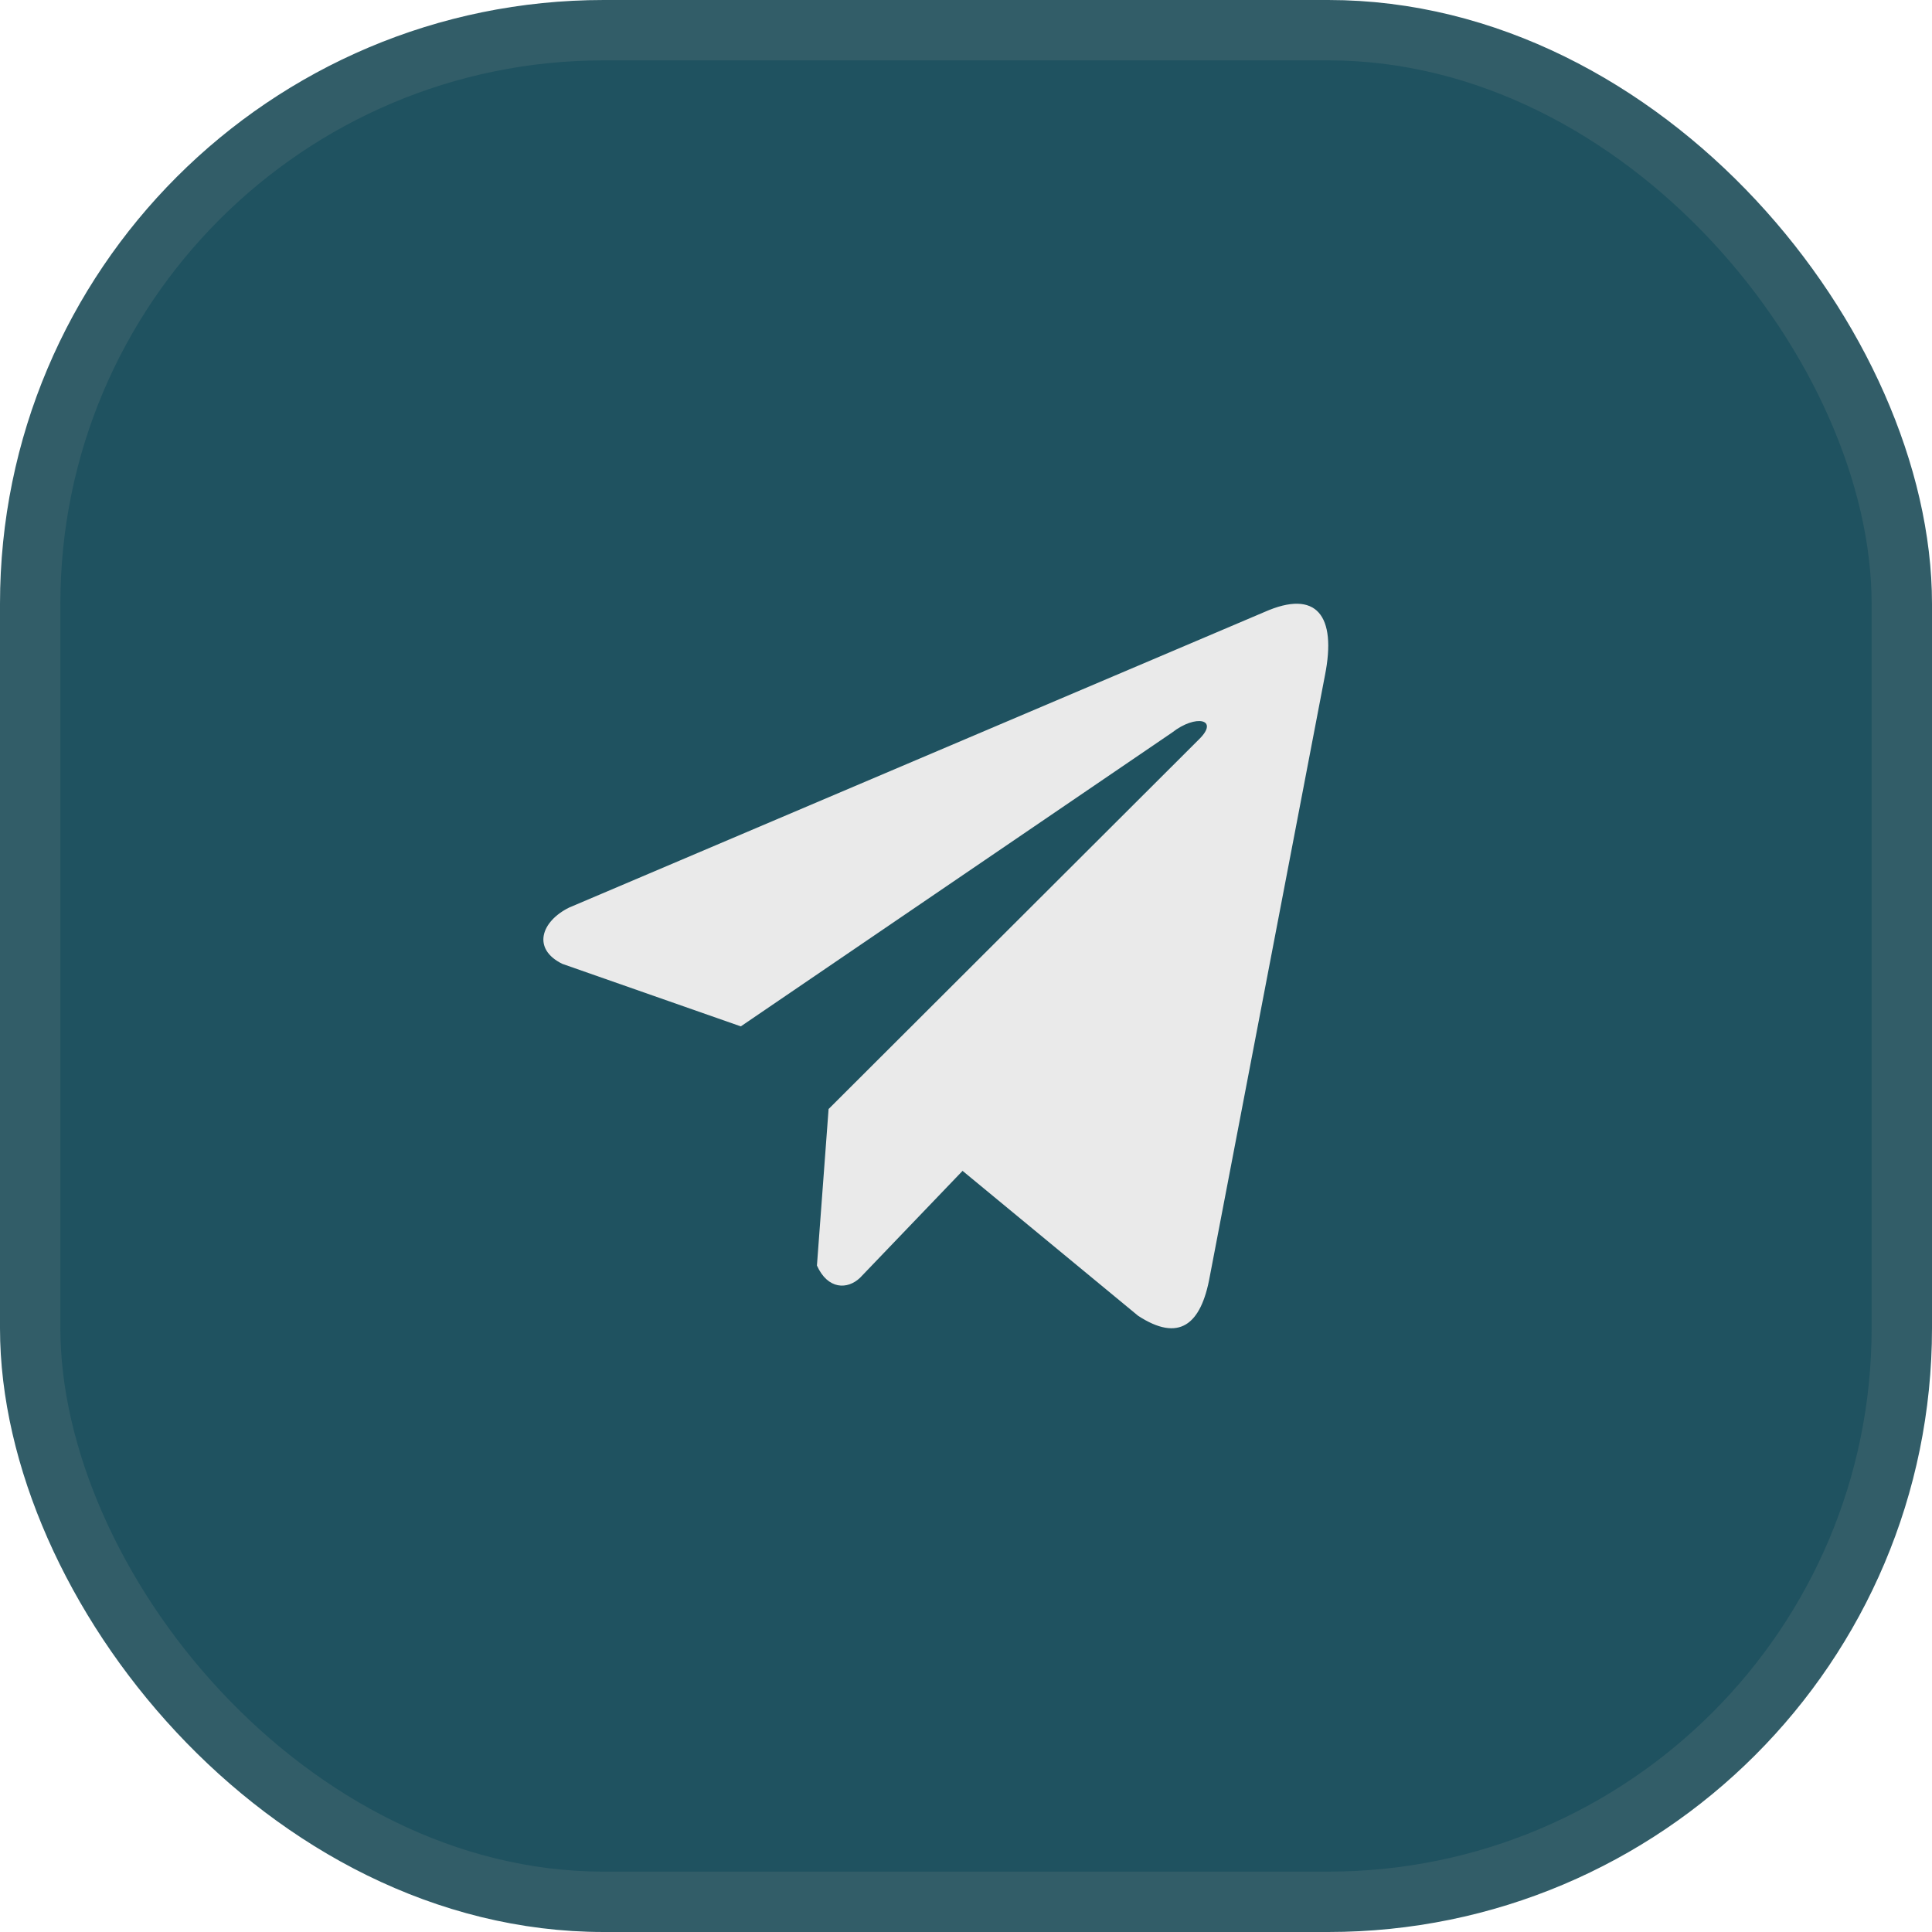 <?xml version="1.0" encoding="UTF-8"?> <svg xmlns="http://www.w3.org/2000/svg" width="32" height="32" viewBox="0 0 32 32" fill="none"><rect x="0.5" y="0.5" width="31" height="31" rx="9.5" fill="#1F5260" stroke="#325D68"></rect><path d="M20.945 10.136L9.427 15.032C8.964 15.26 8.807 15.717 9.315 15.965L12.27 17L19.414 12.133C19.804 11.827 20.203 11.909 19.86 12.245L13.724 18.369L13.531 20.961C13.71 21.361 14.037 21.363 14.245 21.164L15.943 19.393L18.85 21.793C19.525 22.234 19.893 21.949 20.038 21.142L21.945 11.188C22.143 10.194 21.805 9.755 20.945 10.136Z" fill="#EAEAEA"></path></svg> 